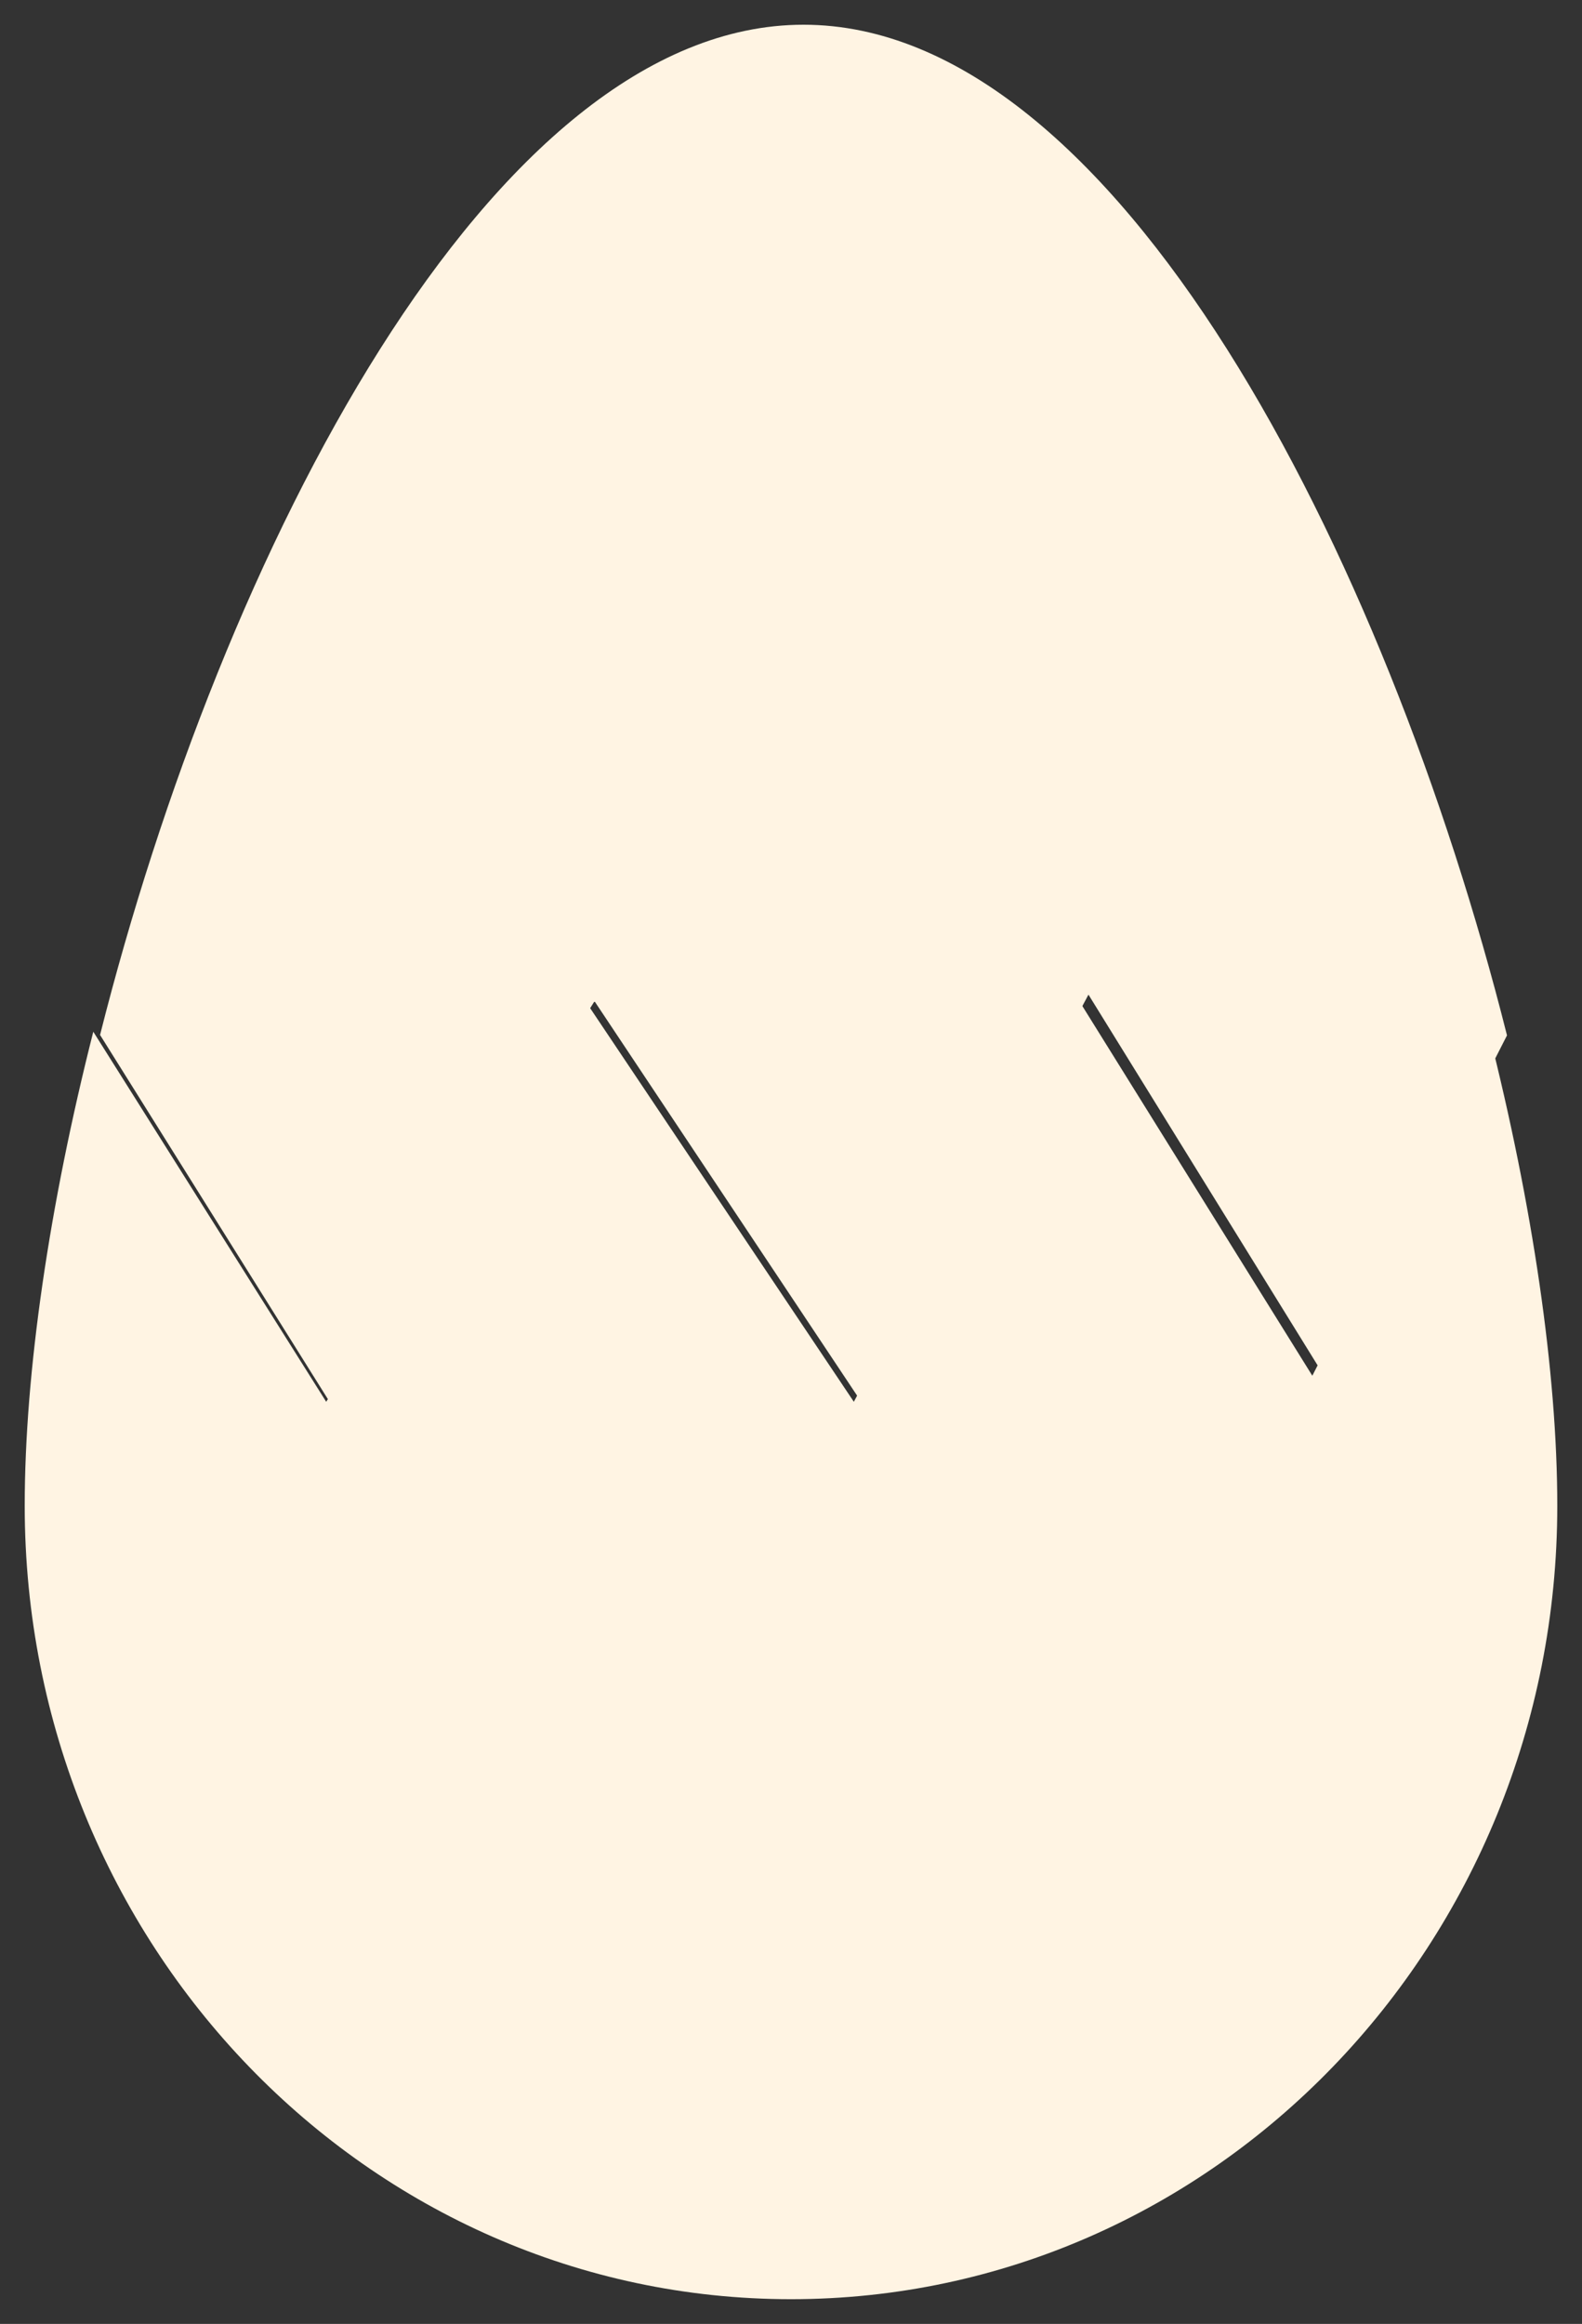 <svg xmlns="http://www.w3.org/2000/svg" xmlns:xlink="http://www.w3.org/1999/xlink" width="32" height="47" viewBox="-0.5 -0.5 32 47" version="1.1" xml:space="preserve">
  <rect x="-0.5" y="-0.5" width="32" height="47" fill="#333333" stroke="none"/>
  <!-- Generator: Sketch 50.2 (55047) - http://www.bohemiancoding.com/sketch -->
  <defs/>
  <g>
    <title>Slice 1</title>
    <desc>Created with Sketch.</desc>
    <g id="Page-1" stroke="none" fill-rule="evenodd">
      <g id="hatchling-a-[animals,chicken,farm,owen-davey]" fill-rule="nonzero">
        <path d="M31,29.954 C31,27.252 30.501,23.874 29.614,20.375 L26.045,27.323 L21.217,19.563 L16.771,27.85 L11.307,19.695 L6.098,27.85 L1.387,20.366 C0.499,23.867 0,27.249 0,29.954 C0,38.816 6.939,46 15.5,46 C24.061,46 31,38.816 31,29.954" id="Fill-1" stroke-width="1" fill="#FFF4E3"/>
        <path d="M15.753,0 C9.428,0 3.983,10.68 1.524,20.431 L6.274,28.023 L11.526,19.75 L17.035,28.023 L21.517,19.616 L26.385,27.49 L29.983,20.44 C27.527,10.686 22.081,0 15.753,0" id="Fill-3" stroke-width="1" fill="#FFF4E3"/>
      </g>
    </g>
  </g>
</svg>